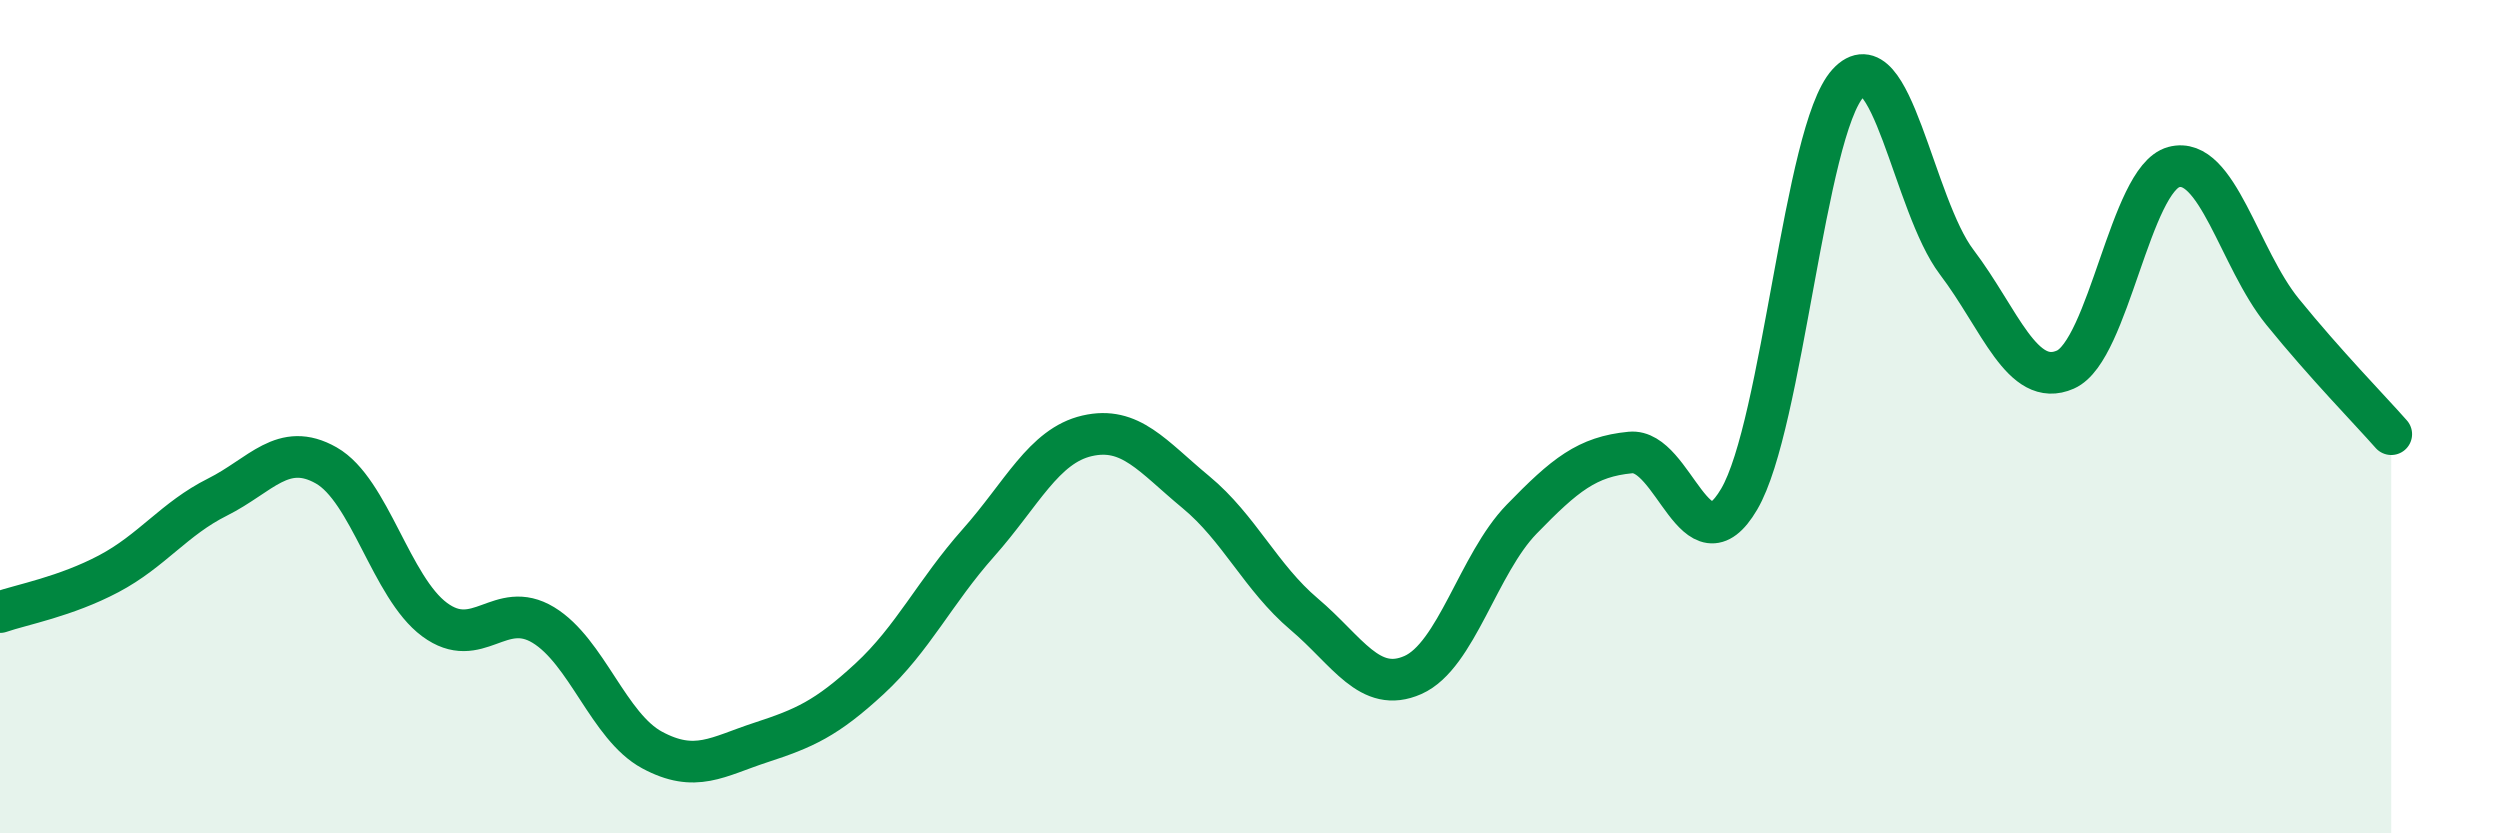 
    <svg width="60" height="20" viewBox="0 0 60 20" xmlns="http://www.w3.org/2000/svg">
      <path
        d="M 0,14.69 C 0.52,14.51 1.57,14.32 2.61,13.77 C 3.65,13.22 4.18,12.45 5.22,11.93 C 6.26,11.41 6.79,10.58 7.83,11.17 C 8.87,11.76 9.39,14.1 10.43,14.87 C 11.47,15.64 12,14.37 13.04,15 C 14.08,15.63 14.61,17.44 15.65,18 C 16.69,18.56 17.22,18.16 18.26,17.82 C 19.3,17.48 19.83,17.25 20.87,16.29 C 21.91,15.33 22.44,14.2 23.48,13.03 C 24.52,11.86 25.05,10.7 26.09,10.46 C 27.13,10.22 27.66,10.95 28.7,11.81 C 29.74,12.67 30.26,13.86 31.3,14.74 C 32.34,15.62 32.87,16.66 33.91,16.2 C 34.95,15.74 35.48,13.53 36.52,12.46 C 37.56,11.39 38.09,10.96 39.13,10.86 C 40.17,10.76 40.7,13.75 41.74,11.98 C 42.78,10.21 43.31,3.14 44.35,2 C 45.39,0.86 45.92,4.92 46.96,6.29 C 48,7.66 48.53,9.33 49.57,8.87 C 50.61,8.41 51.13,4.29 52.17,4.01 C 53.21,3.73 53.74,6.2 54.78,7.48 C 55.82,8.76 56.87,9.83 57.39,10.42L57.39 20L0 20Z"
        fill="#008740"
        opacity="0.1"
        stroke-linecap="round"
        stroke-linejoin="round"
      />
      <path
        d="M 0,14.69 C 0.52,14.51 1.57,14.32 2.61,13.77 C 3.65,13.22 4.18,12.45 5.22,11.93 C 6.26,11.41 6.79,10.58 7.83,11.17 C 8.87,11.76 9.39,14.1 10.43,14.87 C 11.47,15.64 12,14.37 13.04,15 C 14.08,15.63 14.61,17.44 15.65,18 C 16.69,18.56 17.22,18.16 18.26,17.82 C 19.3,17.48 19.83,17.25 20.87,16.29 C 21.91,15.33 22.44,14.2 23.48,13.03 C 24.52,11.86 25.05,10.7 26.09,10.46 C 27.13,10.22 27.66,10.95 28.7,11.81 C 29.74,12.67 30.26,13.86 31.3,14.74 C 32.34,15.62 32.87,16.66 33.91,16.2 C 34.95,15.74 35.48,13.53 36.52,12.46 C 37.56,11.39 38.09,10.96 39.13,10.86 C 40.17,10.76 40.7,13.75 41.74,11.98 C 42.78,10.21 43.31,3.14 44.35,2 C 45.39,0.86 45.92,4.92 46.96,6.29 C 48,7.66 48.53,9.33 49.57,8.87 C 50.61,8.41 51.13,4.29 52.17,4.01 C 53.21,3.73 53.74,6.2 54.78,7.48 C 55.82,8.76 56.87,9.83 57.39,10.42"
        stroke="#008740"
        stroke-width="1"
        fill="none"
        stroke-linecap="round"
        stroke-linejoin="round"
      />
    </svg>
  